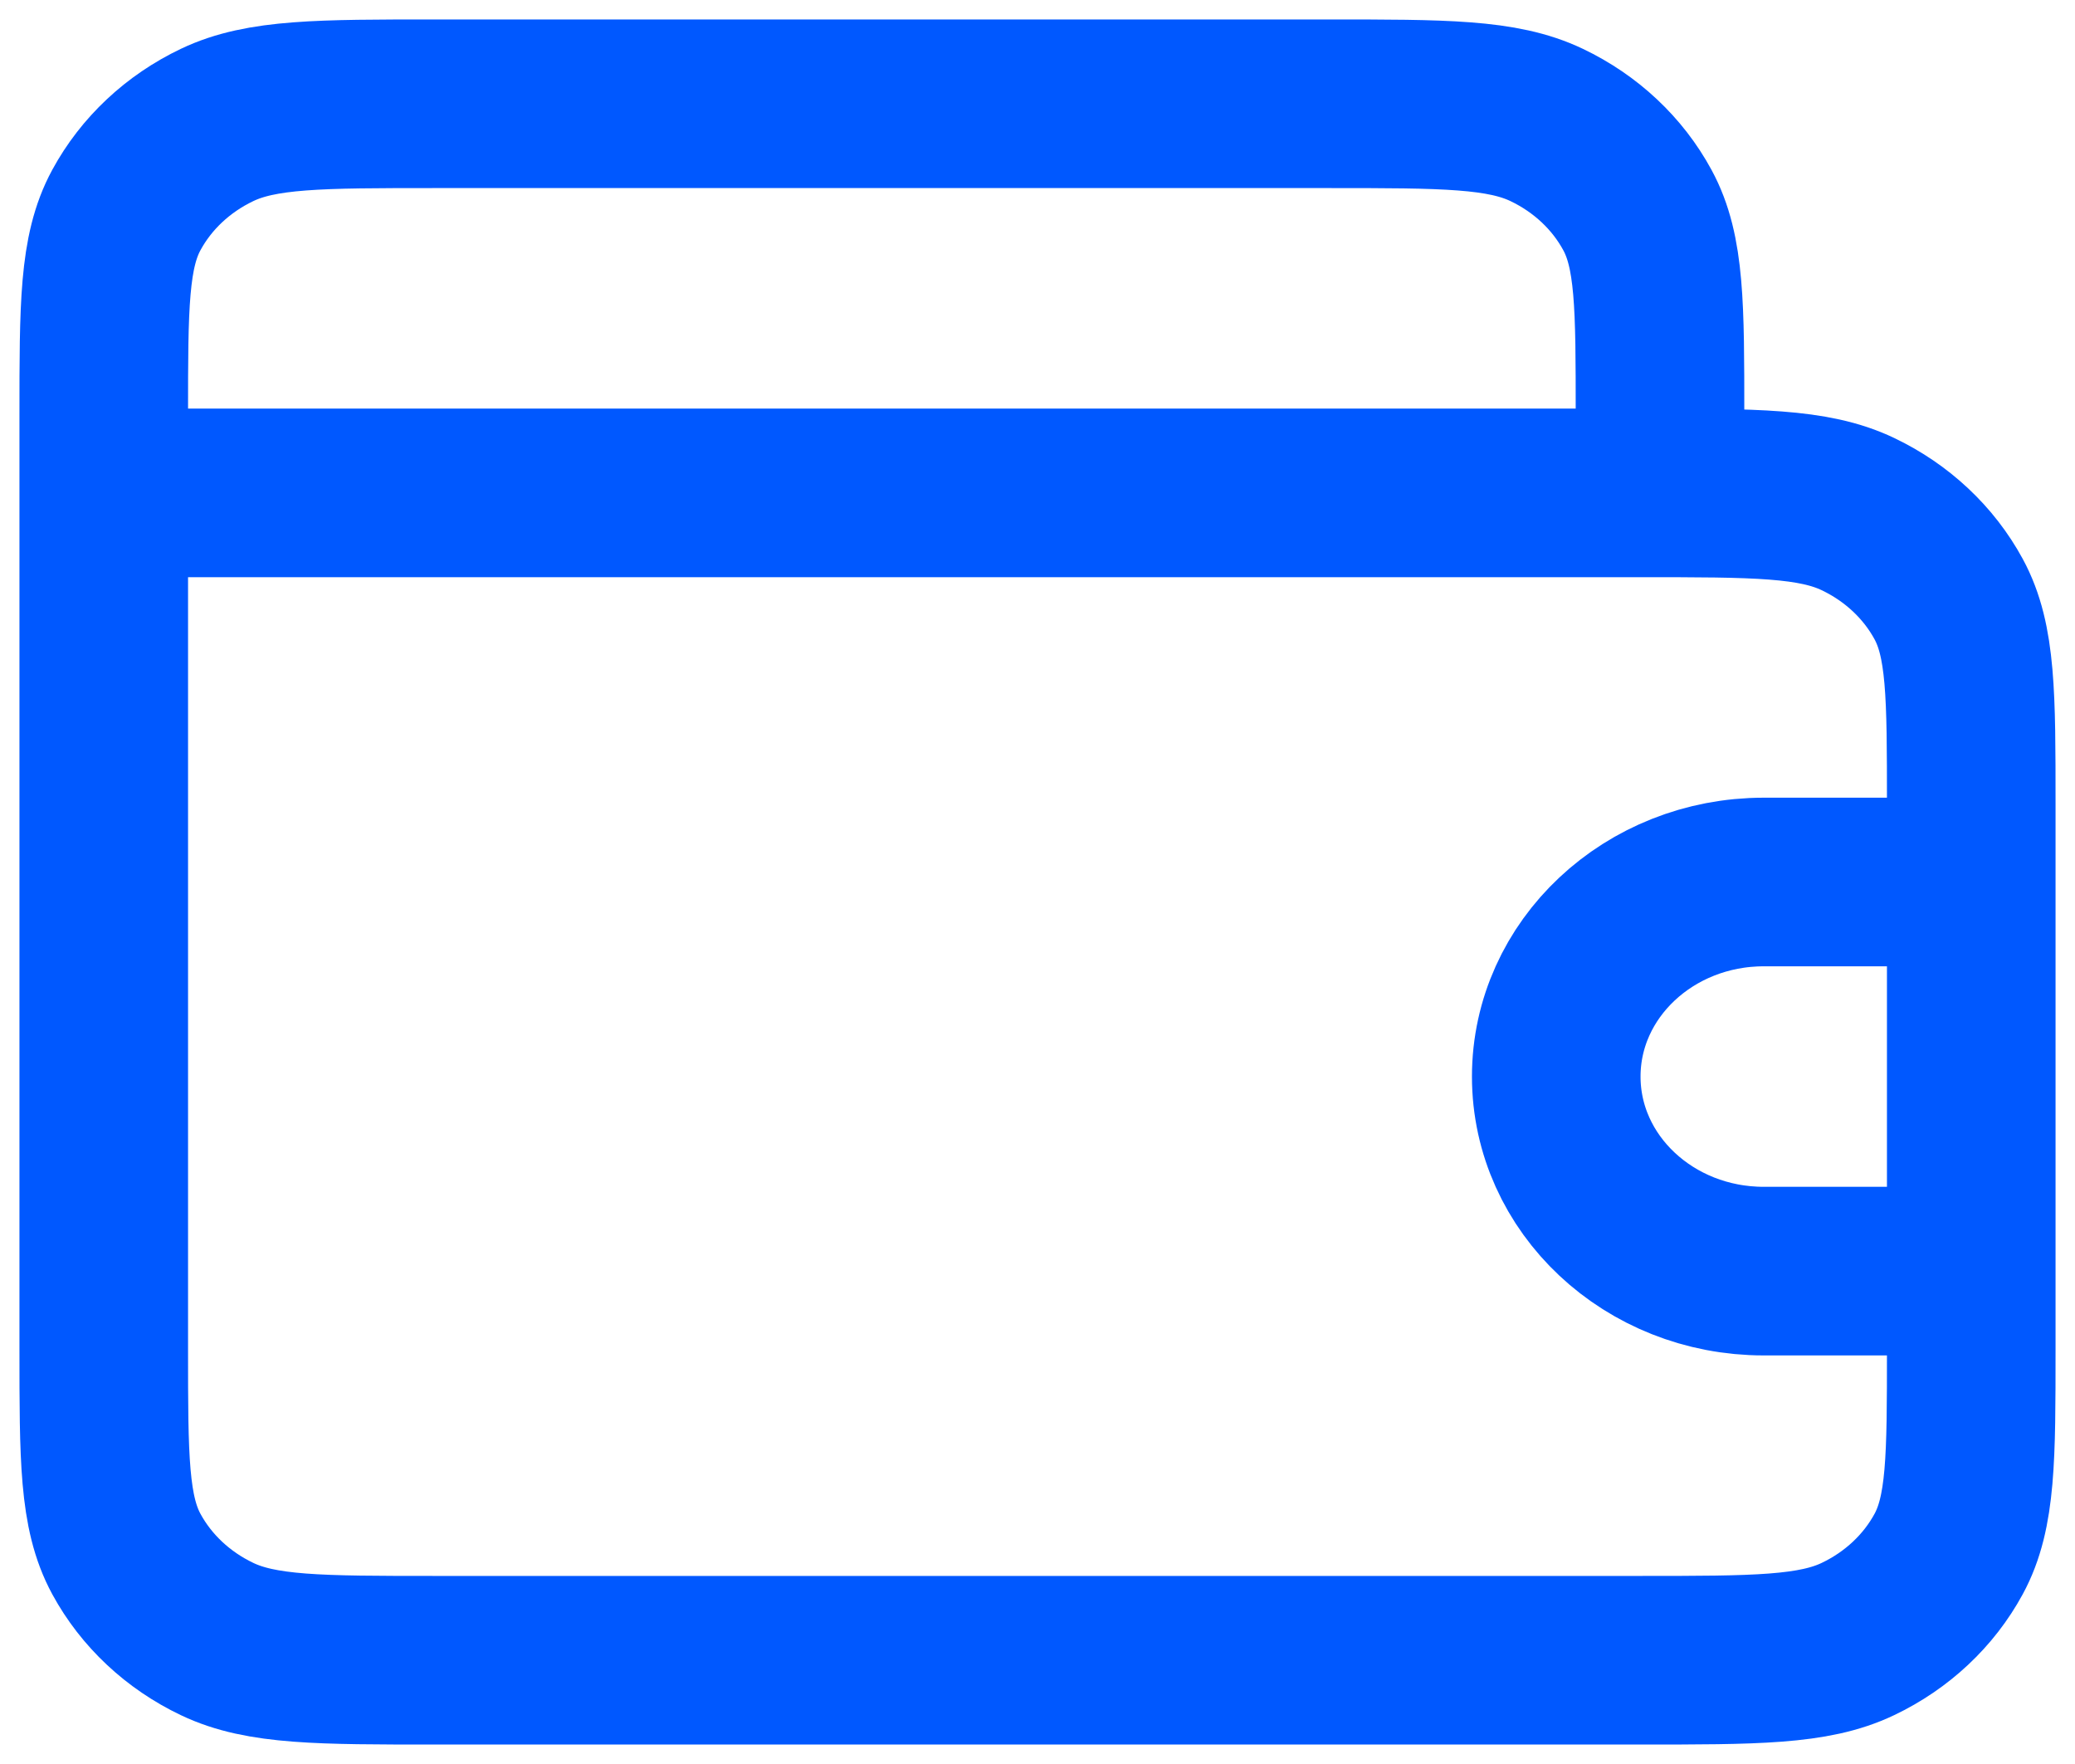 <svg width="40" height="34" viewBox="0 0 40 34" fill="none" xmlns="http://www.w3.org/2000/svg">
<path d="M32 9.5V8C32 5.9 32 4.85 31.564 4.048C31.181 3.342 30.569 2.768 29.816 2.409C28.96 2 27.84 2 25.6 2H8.4C6.16 2 5.04 2 4.184 2.409C3.431 2.768 2.819 3.342 2.436 4.048C2 4.85 2 5.9 2 8V9.5M2 9.5V26C2 28.1 2 29.15 2.436 29.953C2.819 30.658 3.431 31.232 4.184 31.591C5.04 32 6.16 32 8.4 32H31.6C33.84 32 34.96 32 35.816 31.591C36.569 31.232 37.181 30.658 37.564 29.953C38 29.15 38 28.1 38 26V15.5C38 13.4 38 12.35 37.564 11.547C37.181 10.842 36.569 10.268 35.816 9.909C34.96 9.5 33.84 9.5 31.6 9.5H2ZM38 17H34C31.791 17 30 18.679 30 20.75C30 22.821 31.791 24.5 34 24.5H38" stroke="#0058FF" stroke-width="3.25" stroke-linecap="round" stroke-linejoin="round"/>
</svg>

